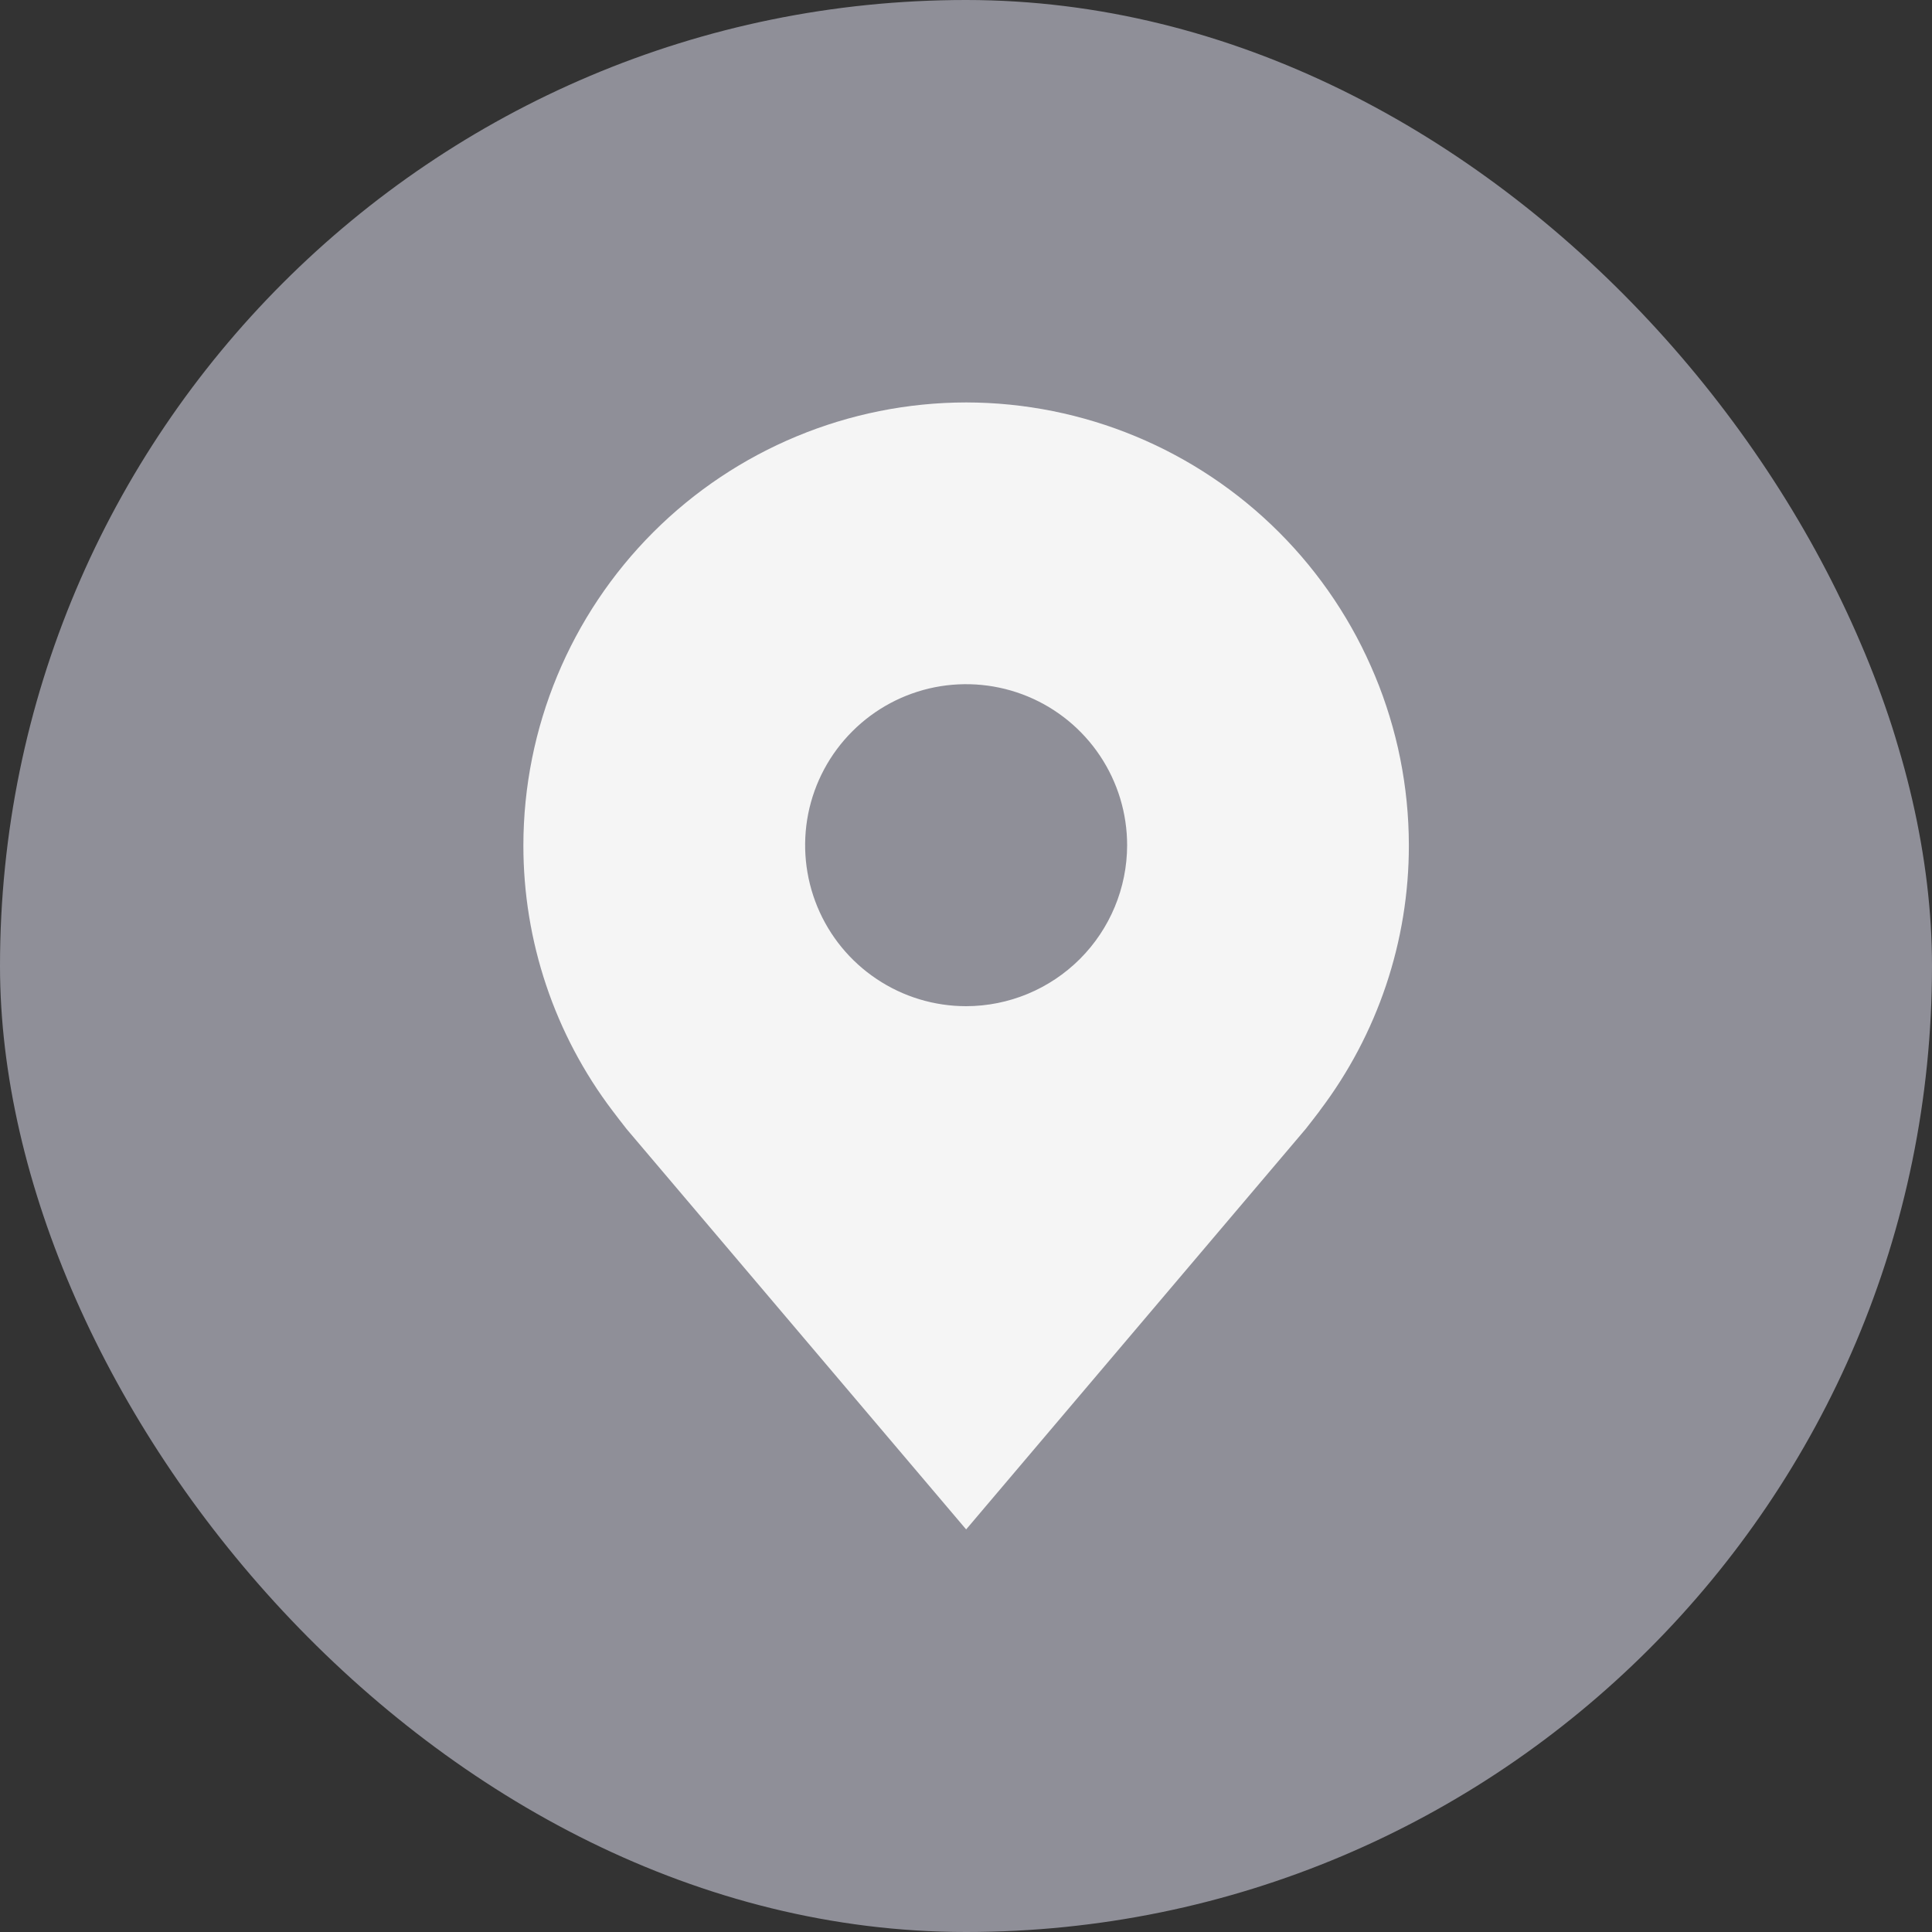 <?xml version="1.0" encoding="UTF-8"?> <svg xmlns="http://www.w3.org/2000/svg" width="40" height="40" viewBox="0 0 40 40" fill="none"><rect x="0" y="0" width="40" height="40" fill="#333333" stroke="none"/><rect width="40" height="40" rx="20" fill="#8F8F98"></rect><path d="M20.003 8.332C17.572 8.335 15.242 9.302 13.524 11.02C11.806 12.739 10.839 15.068 10.836 17.499C10.834 19.485 11.482 21.416 12.683 22.999C12.683 22.999 12.933 23.328 12.973 23.375L20.003 31.665L27.035 23.371C27.072 23.327 27.323 22.999 27.323 22.999L27.323 22.996C28.523 21.415 29.171 19.484 29.169 17.499C29.166 15.068 28.2 12.739 26.481 11.02C24.763 9.302 22.433 8.335 20.003 8.332ZM20.003 20.832C19.343 20.832 18.699 20.637 18.151 20.27C17.602 19.904 17.175 19.383 16.923 18.774C16.671 18.165 16.605 17.495 16.733 16.848C16.862 16.202 17.179 15.608 17.646 15.142C18.112 14.675 18.706 14.358 19.352 14.229C19.999 14.101 20.669 14.167 21.278 14.419C21.887 14.671 22.408 15.099 22.774 15.647C23.14 16.195 23.336 16.839 23.336 17.499C23.335 18.382 22.983 19.23 22.358 19.855C21.733 20.479 20.886 20.831 20.003 20.832Z" fill="#F5F5F5"></path></svg> 